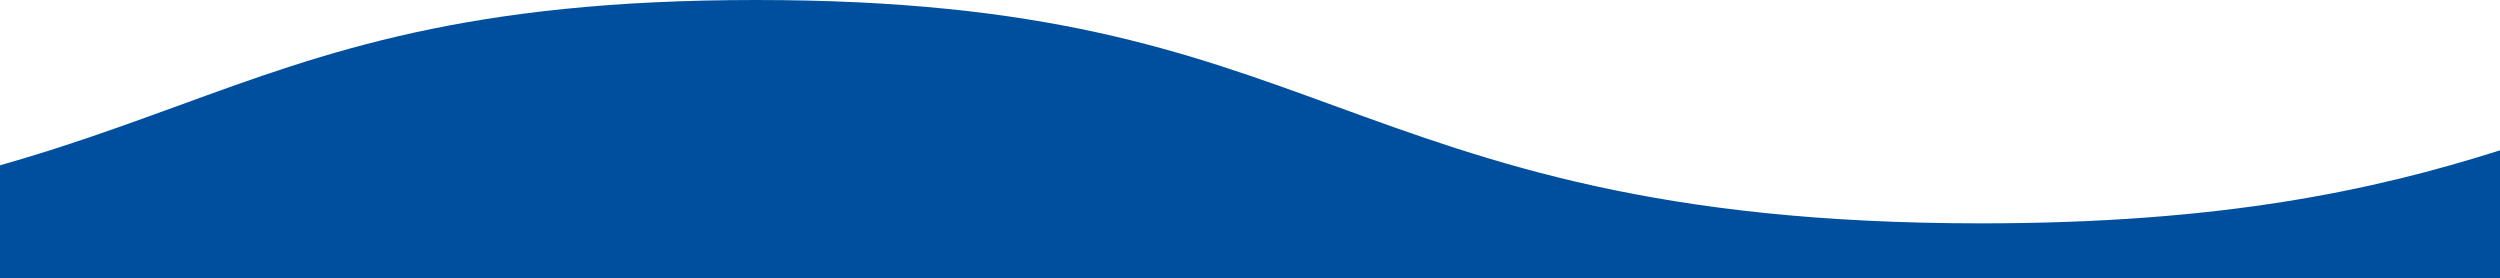 ﻿<?xml version="1.0" encoding="UTF-8" ?>
<svg enable-background="new 0 0 2589 288" version="1.1" viewBox="0 0 2589 288" xml:space="preserve" xmlns="http://www.w3.org/2000/svg">
<style type="text/css">
	.st0{fill-rule:evenodd;clip-rule:evenodd;fill:#004F9E;}
</style>
<title>wave-blue</title>
<path class="st0" d="M0,288V171.2c67.2-19,126.5-40.6,185.1-61.9C339.1,53.1,484.6,0,783,0   c298.4,0,443.9,53.1,597.9,109.2c164.7,60,334.9,122.1,670.9,122.1c247.8,0,405.4-33.8,537.2-75.6V288H0z" />
</svg>
